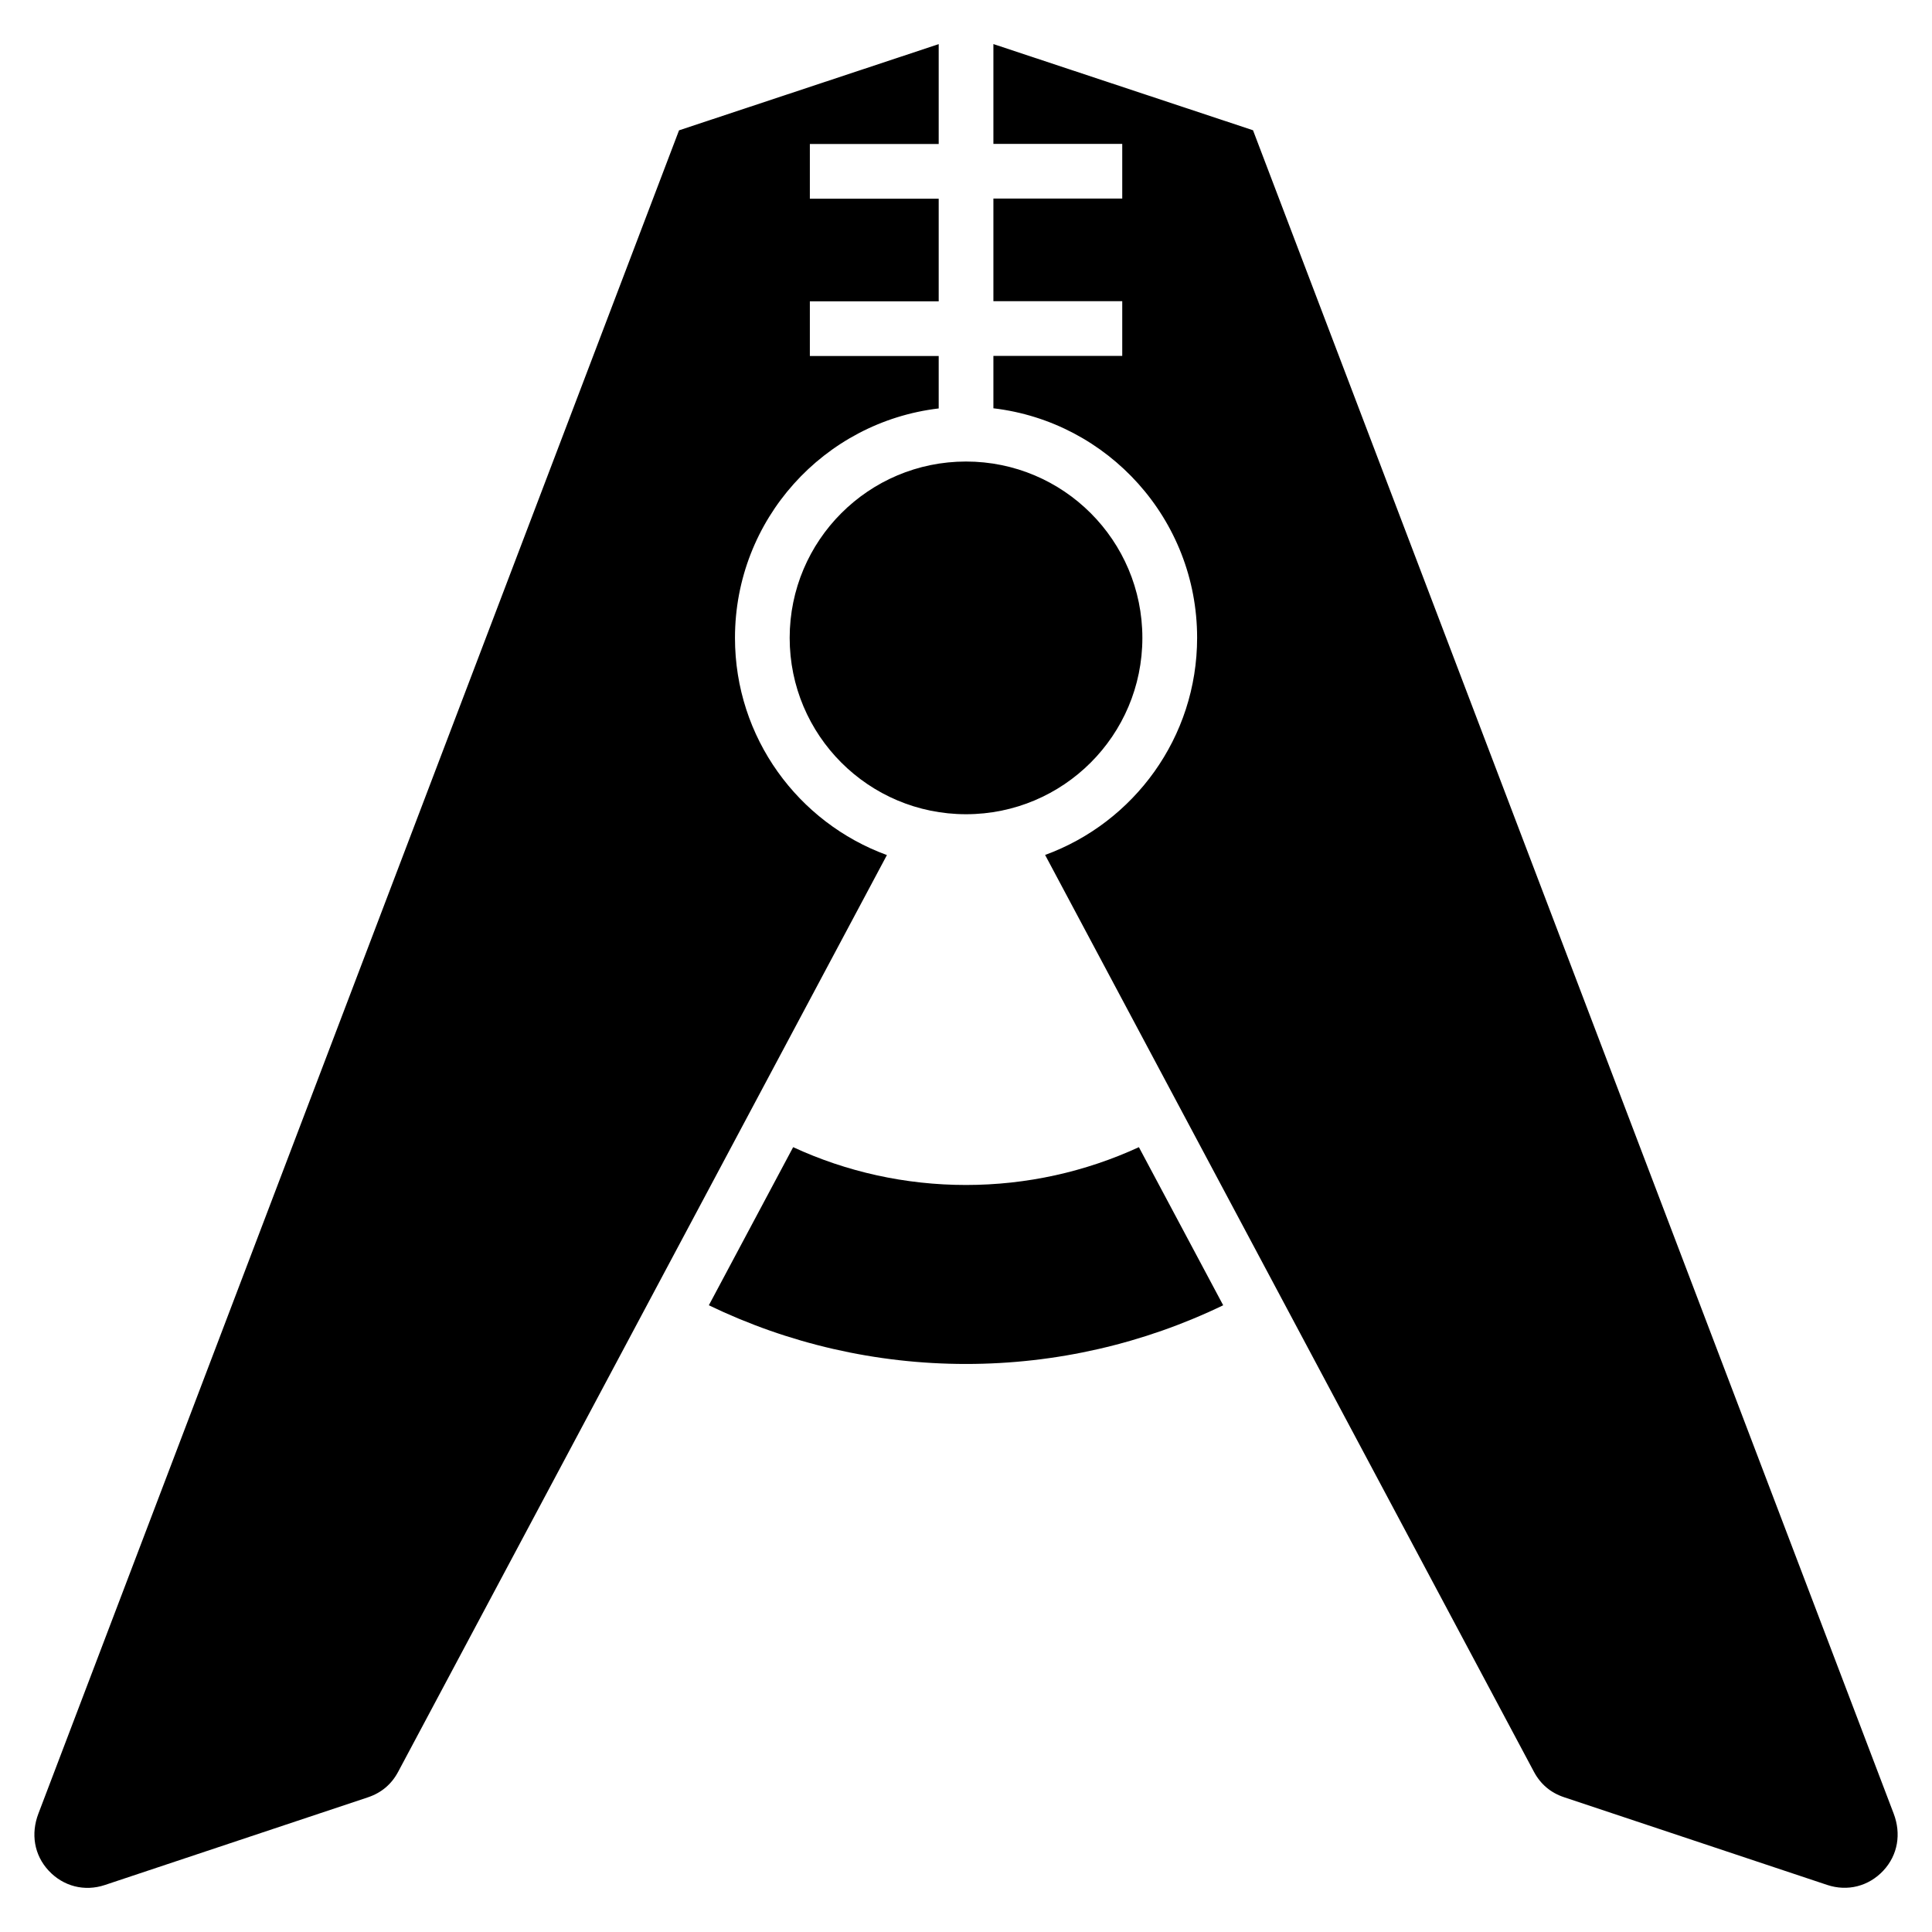 <?xml version="1.0" encoding="UTF-8"?>
<!-- Uploaded to: SVG Repo, www.svgrepo.com, Generator: SVG Repo Mixer Tools -->
<svg fill="#000000" width="800px" height="800px" version="1.1" viewBox="144 144 512 512" xmlns="http://www.w3.org/2000/svg">
 <path d="m420.97 370.58 129.52 242.93c1.77 3.324 4.445 5.594 8.039 6.785l69.691 23.23c5.394 1.797 11.004 0.363 14.887-3.793 3.871-4.156 4.762-9.793 2.734-15.113l-169.78-446.1-68.801-22.84v26.449h34.145v14.496h-34.145v27.191h34.145v14.496h-34.145v13.891c30.395 3.582 53.988 29.441 53.988 60.805 0 26.449-16.777 48.984-40.266 57.555zm47.188 119.33c-20.98 10.125-44.211 15.555-68.152 15.555s-47.172-5.426-68.152-15.555l22.34-41.898c14.164 6.543 29.746 10.02 45.812 10.02s31.648-3.492 45.812-10.02zm-68.152-223.6c25.816 0 46.734 20.918 46.734 46.734 0 25.816-20.918 46.734-46.734 46.734s-46.734-20.918-46.734-46.734c0-25.801 20.918-46.734 46.734-46.734zm-7.254-110.61-68.801 22.84-169.78 446.1c-2.023 5.32-1.148 10.941 2.734 15.113 3.883 4.156 9.492 5.594 14.887 3.793l69.691-23.23c3.582-1.195 6.273-3.461 8.039-6.785l129.52-242.93c-23.488-8.57-40.266-31.09-40.266-57.555 0-31.363 23.578-57.207 53.988-60.805v-13.891h-34.145v-14.496h34.145v-27.191h-34.145v-14.496h34.145v-26.449z" fill-rule="evenodd"/>
</svg>